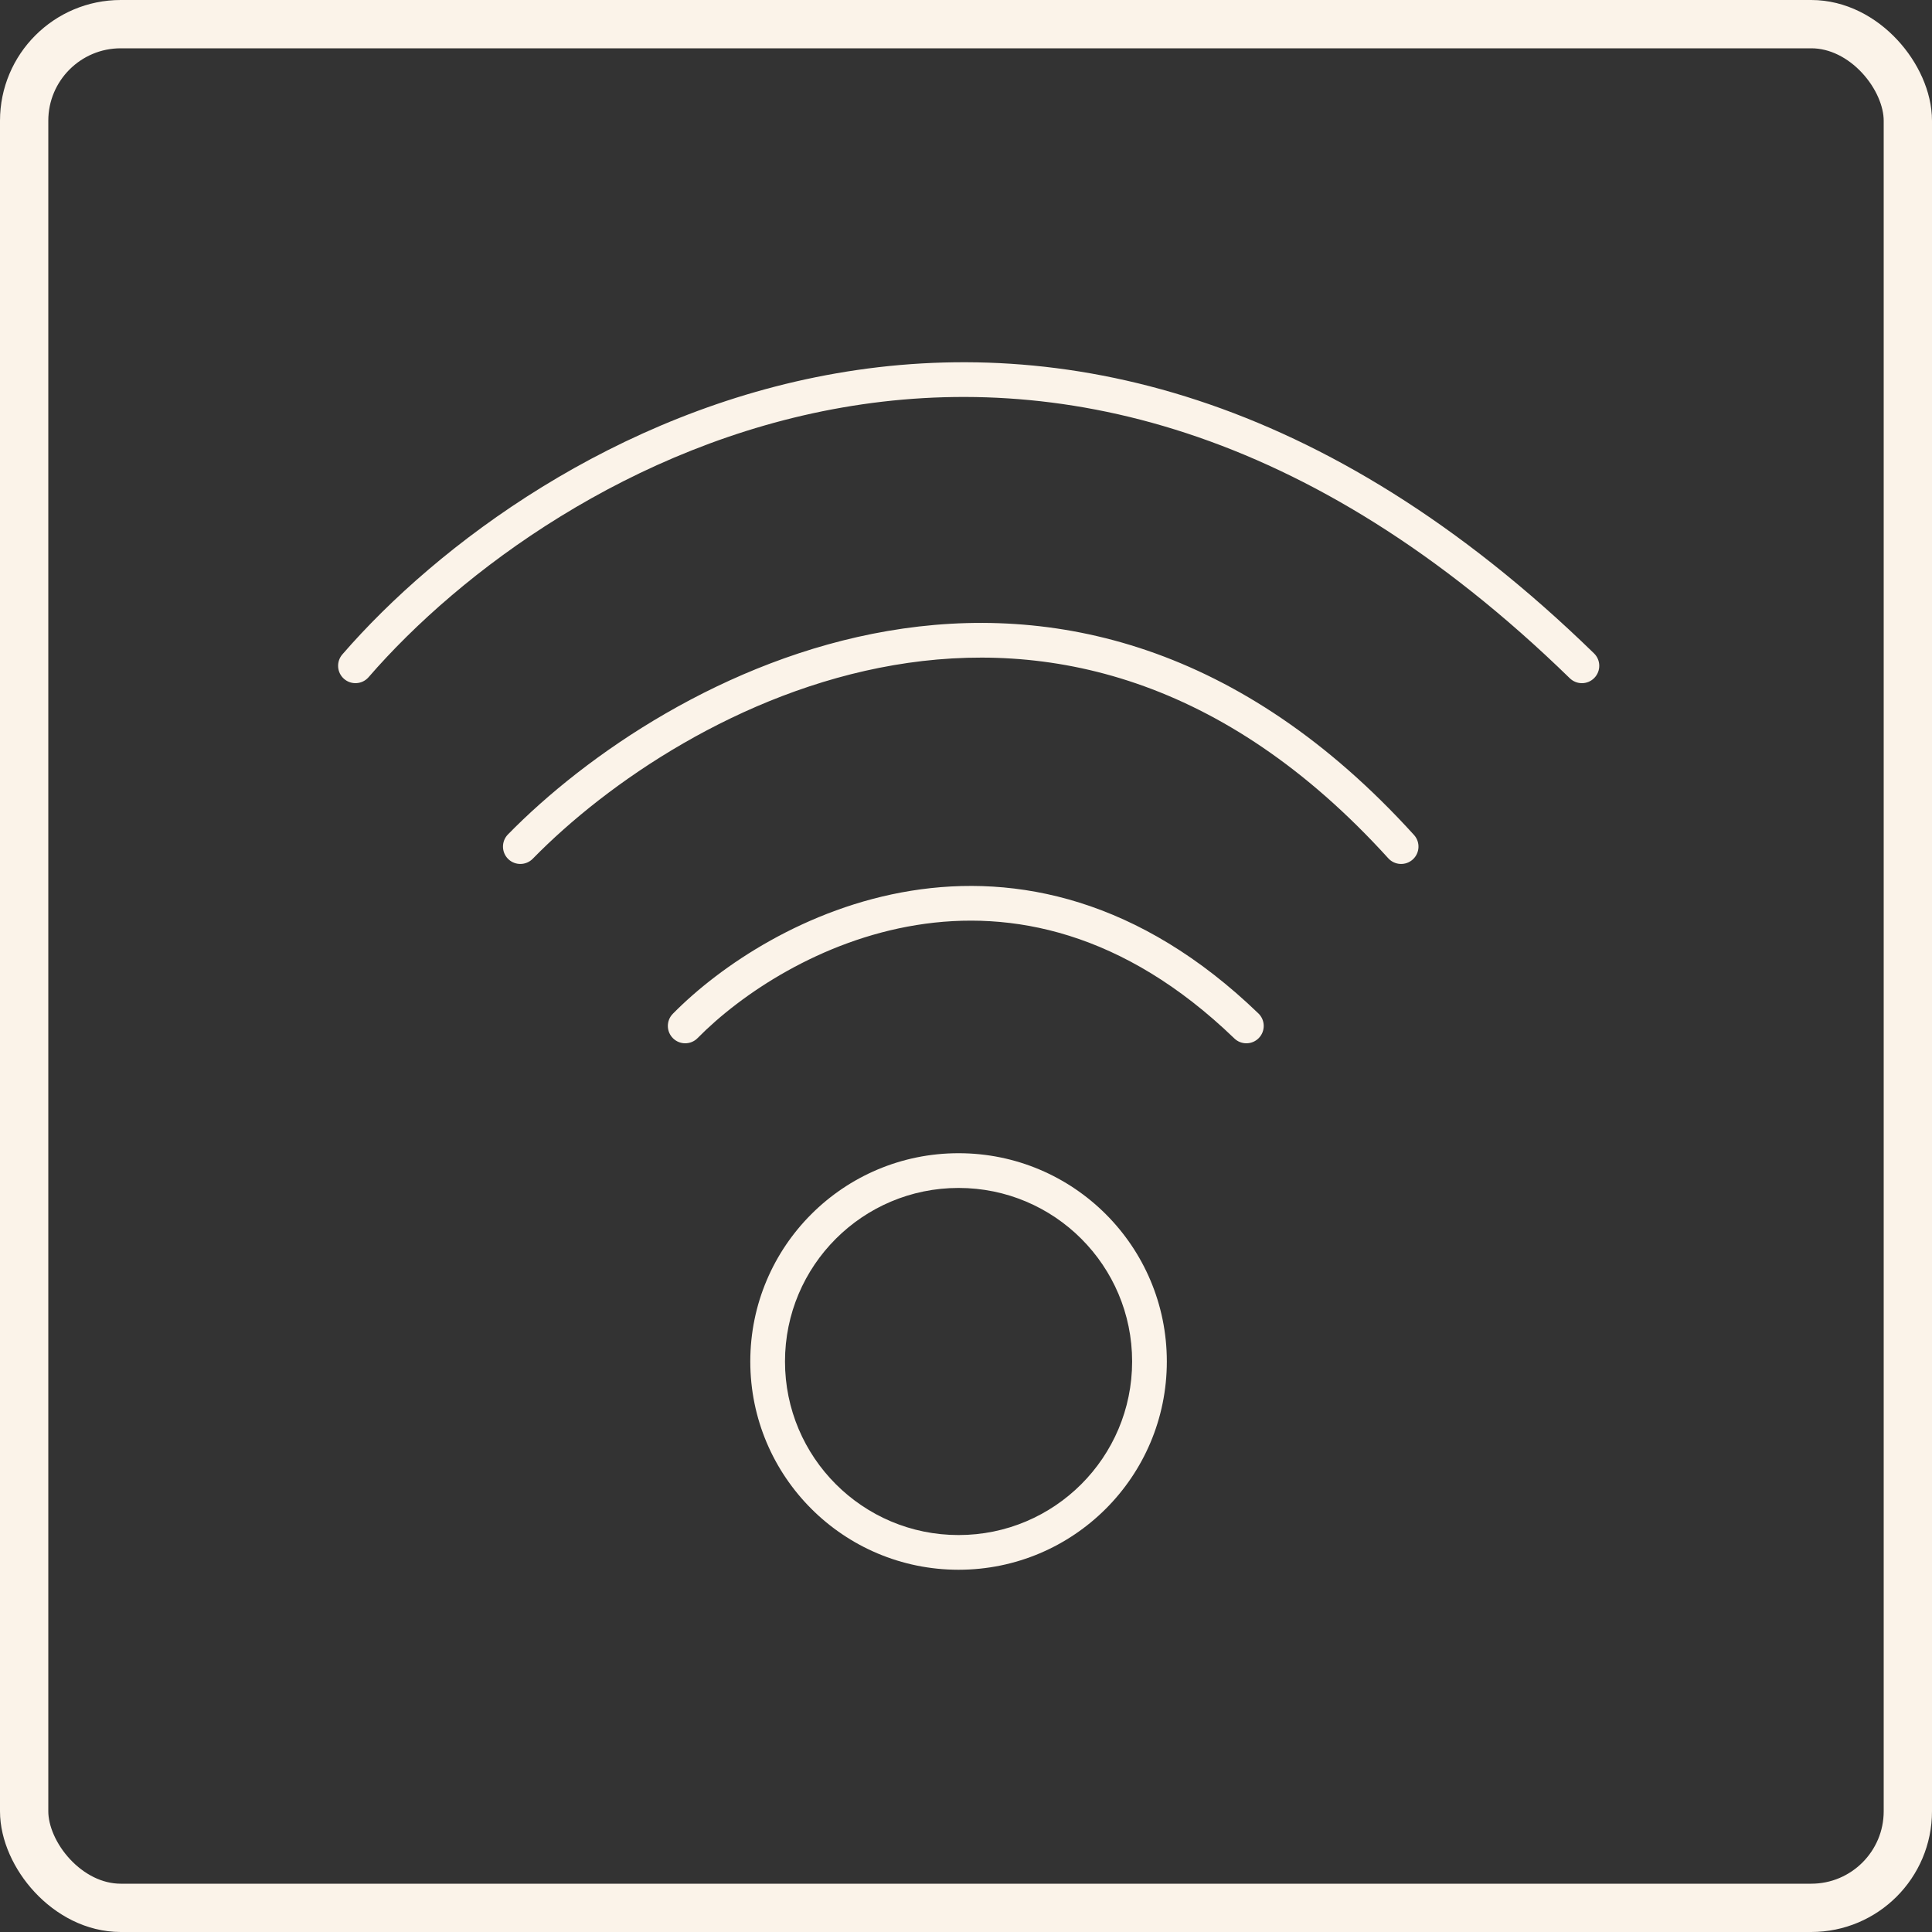 <?xml version="1.0" encoding="UTF-8"?> <svg xmlns="http://www.w3.org/2000/svg" width="80" height="80" viewBox="0 0 80 80" fill="none"><rect x="0" y="0" width="80" height="80" fill="#333333" stroke="none"/><rect x="1" y="1" width="78" height="78" rx="4" stroke="#FBF3E9" stroke-width="2"></rect><path d="M46.879 56.376C46.879 52.407 43.661 49.19 39.692 49.19C35.723 49.19 32.505 52.407 32.505 56.376C32.505 60.345 35.723 63.563 39.692 63.563V65C34.929 65 31.068 61.139 31.068 56.376C31.068 51.613 34.929 47.752 39.692 47.752C44.455 47.752 48.316 51.613 48.316 56.376C48.316 61.139 44.455 65 39.692 65V63.563C43.661 63.563 46.879 60.345 46.879 56.376Z" fill="#FBF3E9"></path><path d="M37.716 36.886C42.086 36.179 47.179 37.209 52.109 41.965C52.394 42.24 52.402 42.695 52.127 42.981C51.851 43.267 51.396 43.275 51.111 42.999C46.506 38.557 41.868 37.67 37.946 38.305C33.981 38.946 30.688 41.155 28.885 42.986C28.607 43.269 28.152 43.273 27.869 42.994C27.586 42.716 27.582 42.261 27.861 41.978C29.831 39.977 33.389 37.586 37.716 36.886ZM36.762 26.127C43.577 24.957 51.365 26.652 58.55 34.573C58.817 34.867 58.794 35.322 58.501 35.588C58.206 35.855 57.752 35.833 57.485 35.539C50.633 27.985 43.339 26.456 37.005 27.543C30.617 28.64 25.138 32.412 22.06 35.559C21.782 35.842 21.327 35.847 21.043 35.57C20.76 35.292 20.755 34.837 21.032 34.553C24.262 31.252 30 27.287 36.762 26.127ZM34.628 15.459C43.846 13.851 54.834 16.176 66.005 27.055C66.289 27.332 66.295 27.787 66.018 28.071C65.742 28.356 65.287 28.362 65.002 28.085C54.134 17.5 43.602 15.353 34.875 16.875C26.1 18.406 19.052 23.664 15.262 28.041C15.002 28.34 14.548 28.373 14.248 28.113C13.948 27.853 13.916 27.399 14.175 27.099C18.13 22.533 25.456 17.059 34.628 15.459Z" fill="#FBF3E9"></path></svg> 
